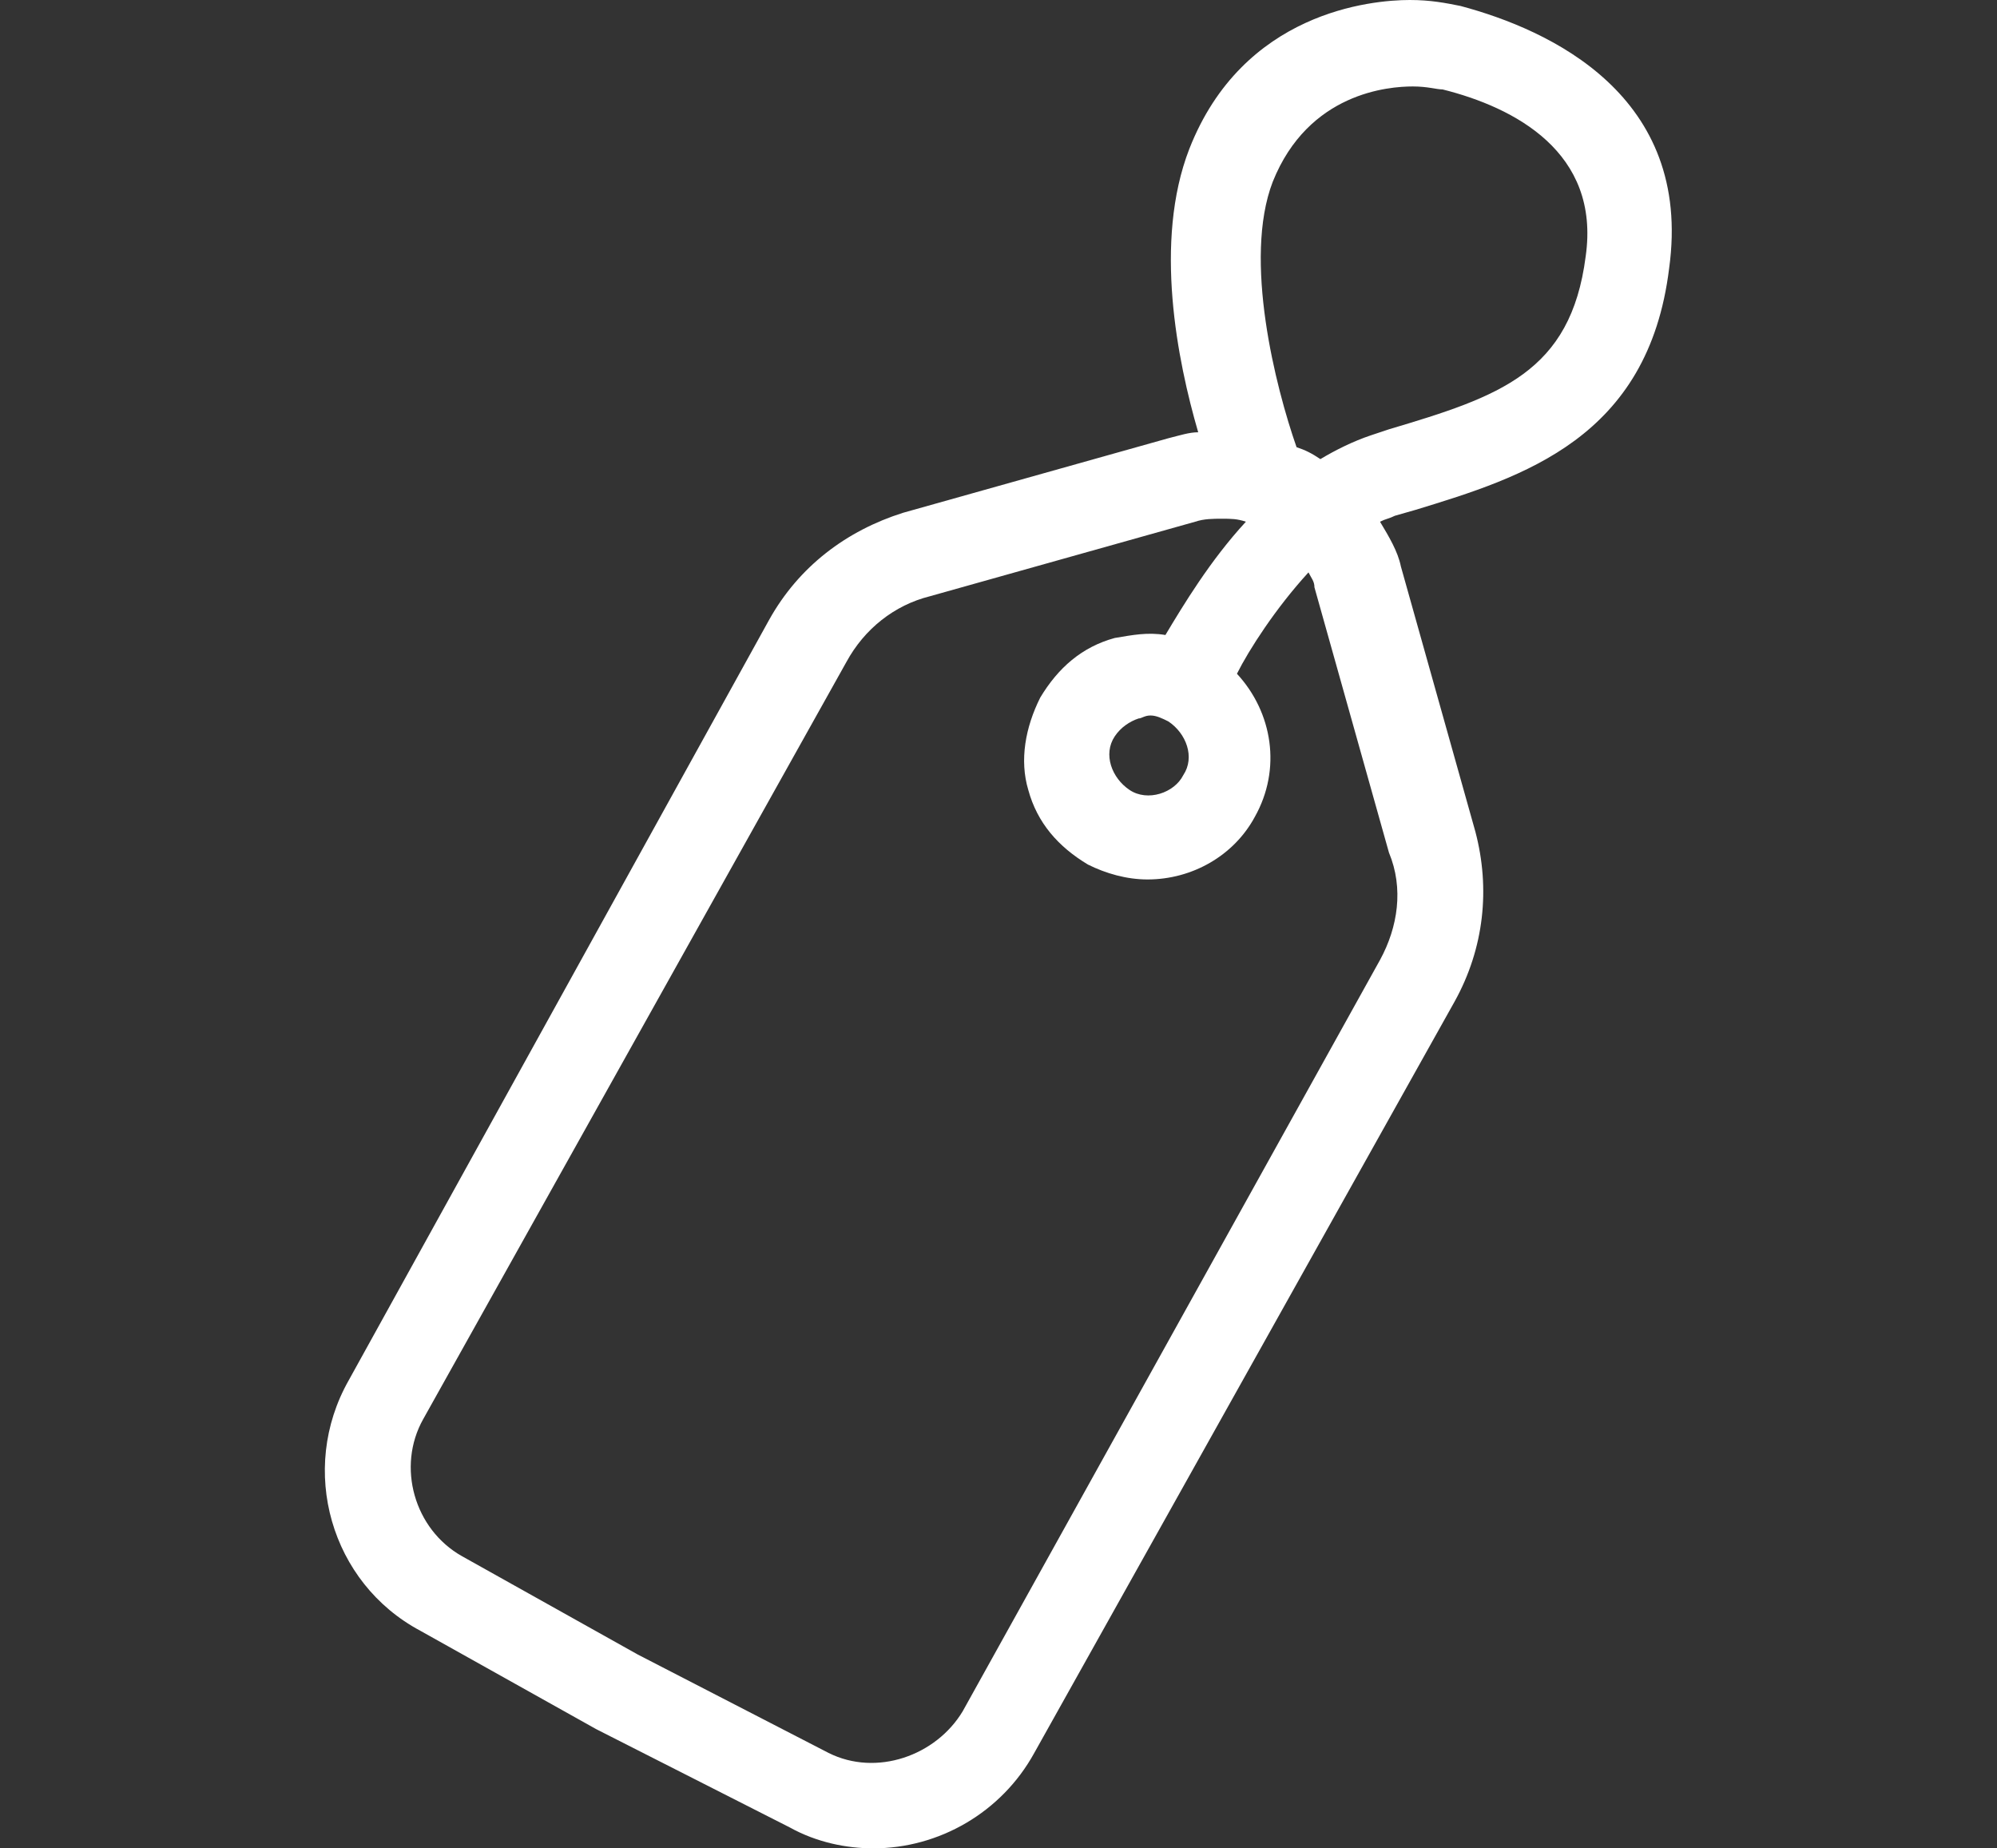 <?xml version="1.0" encoding="utf-8"?>
<!-- Generator: Adobe Illustrator 22.1.0, SVG Export Plug-In . SVG Version: 6.00 Build 0)  -->
<svg version="1.1" id="Layer_1" xmlns="http://www.w3.org/2000/svg" xmlns:xlink="http://www.w3.org/1999/xlink" x="0px" y="0px"
	 viewBox="0 0 67 62" style="enable-background:new 0 0 67 62;" xml:space="preserve">
<rect x="0" y="0" width="67" height="62" fill="#333333" stroke="none"/>
<style type="text/css">
	.st0{fill:#FFFFFF;}
</style>
<path class="st0" d="M49,0.2C48.5,0.1,48,0,47.3,0c-1.3,0-5.6,0.4-7.4,5c-1.2,3.1-0.4,7.1,0.3,9.5c-0.3,0-0.6,0.1-1,0.2l-8.9,2.5
	c-1.9,0.6-3.5,1.8-4.5,3.6L11.7,46.3c-1.7,3-0.6,6.8,2.4,8.4L20,58l6.5,3.3c0.9,0.5,1.9,0.7,2.8,0.7c2.2,0,4.3-1.2,5.4-3.2
	l14.1-25.2c1-1.8,1.2-3.8,0.7-5.7L47,19c-0.1-0.5-0.4-1-0.7-1.5c0.2-0.1,0.3-0.1,0.5-0.2l0.7-0.2C51.1,16,55.3,14.7,56,9
	C56.8,3.2,52,1,49,0.2z M46.3,32.2l-14,25.2c-0.9,1.5-2.9,2.2-4.5,1.4l-6.4-3.3l-5.9-3.3c-1.6-0.9-2.2-3-1.3-4.6l14.2-25.4
	c0.6-1.1,1.6-1.9,2.8-2.2l8.9-2.5c0.3-0.1,0.6-0.1,0.9-0.1c0.3,0,0.5,0,0.8,0.1c-1.2,1.3-2.1,2.8-2.7,3.8c-0.6-0.1-1.1,0-1.7,0.1
	c-1.1,0.3-1.9,1-2.5,2c-0.5,1-0.7,2.1-0.4,3.1c0.3,1.1,1,1.9,2,2.5c0.6,0.3,1.3,0.5,2,0.5c1.5,0,2.9-0.8,3.6-2.1
	c0.9-1.6,0.6-3.5-0.6-4.8c0.4-0.8,1.3-2.2,2.4-3.4c0.1,0.2,0.2,0.3,0.2,0.5l2.5,8.9C47.1,29.8,46.9,31.1,46.3,32.2z M39.2,24.2
	c0.6,0.4,0.9,1.2,0.5,1.8c-0.3,0.6-1.2,0.9-1.8,0.5s-0.9-1.2-0.5-1.8c0.2-0.3,0.5-0.5,0.8-0.6c0.1,0,0.2-0.1,0.4-0.1
	C38.8,24,39,24.1,39.2,24.2z M53.2,8.6c-0.5,3.9-2.9,4.7-6.6,5.8L46,14.6c-0.6,0.2-1.2,0.5-1.7,0.8c-0.3-0.2-0.5-0.3-0.8-0.4
	c-0.7-2-1.8-6.3-0.8-8.9c1.2-3,3.9-3.2,4.7-3.2c0.5,0,0.8,0.1,1,0.1C50.8,3.6,53.7,5.1,53.2,8.6z"/>
</svg>
